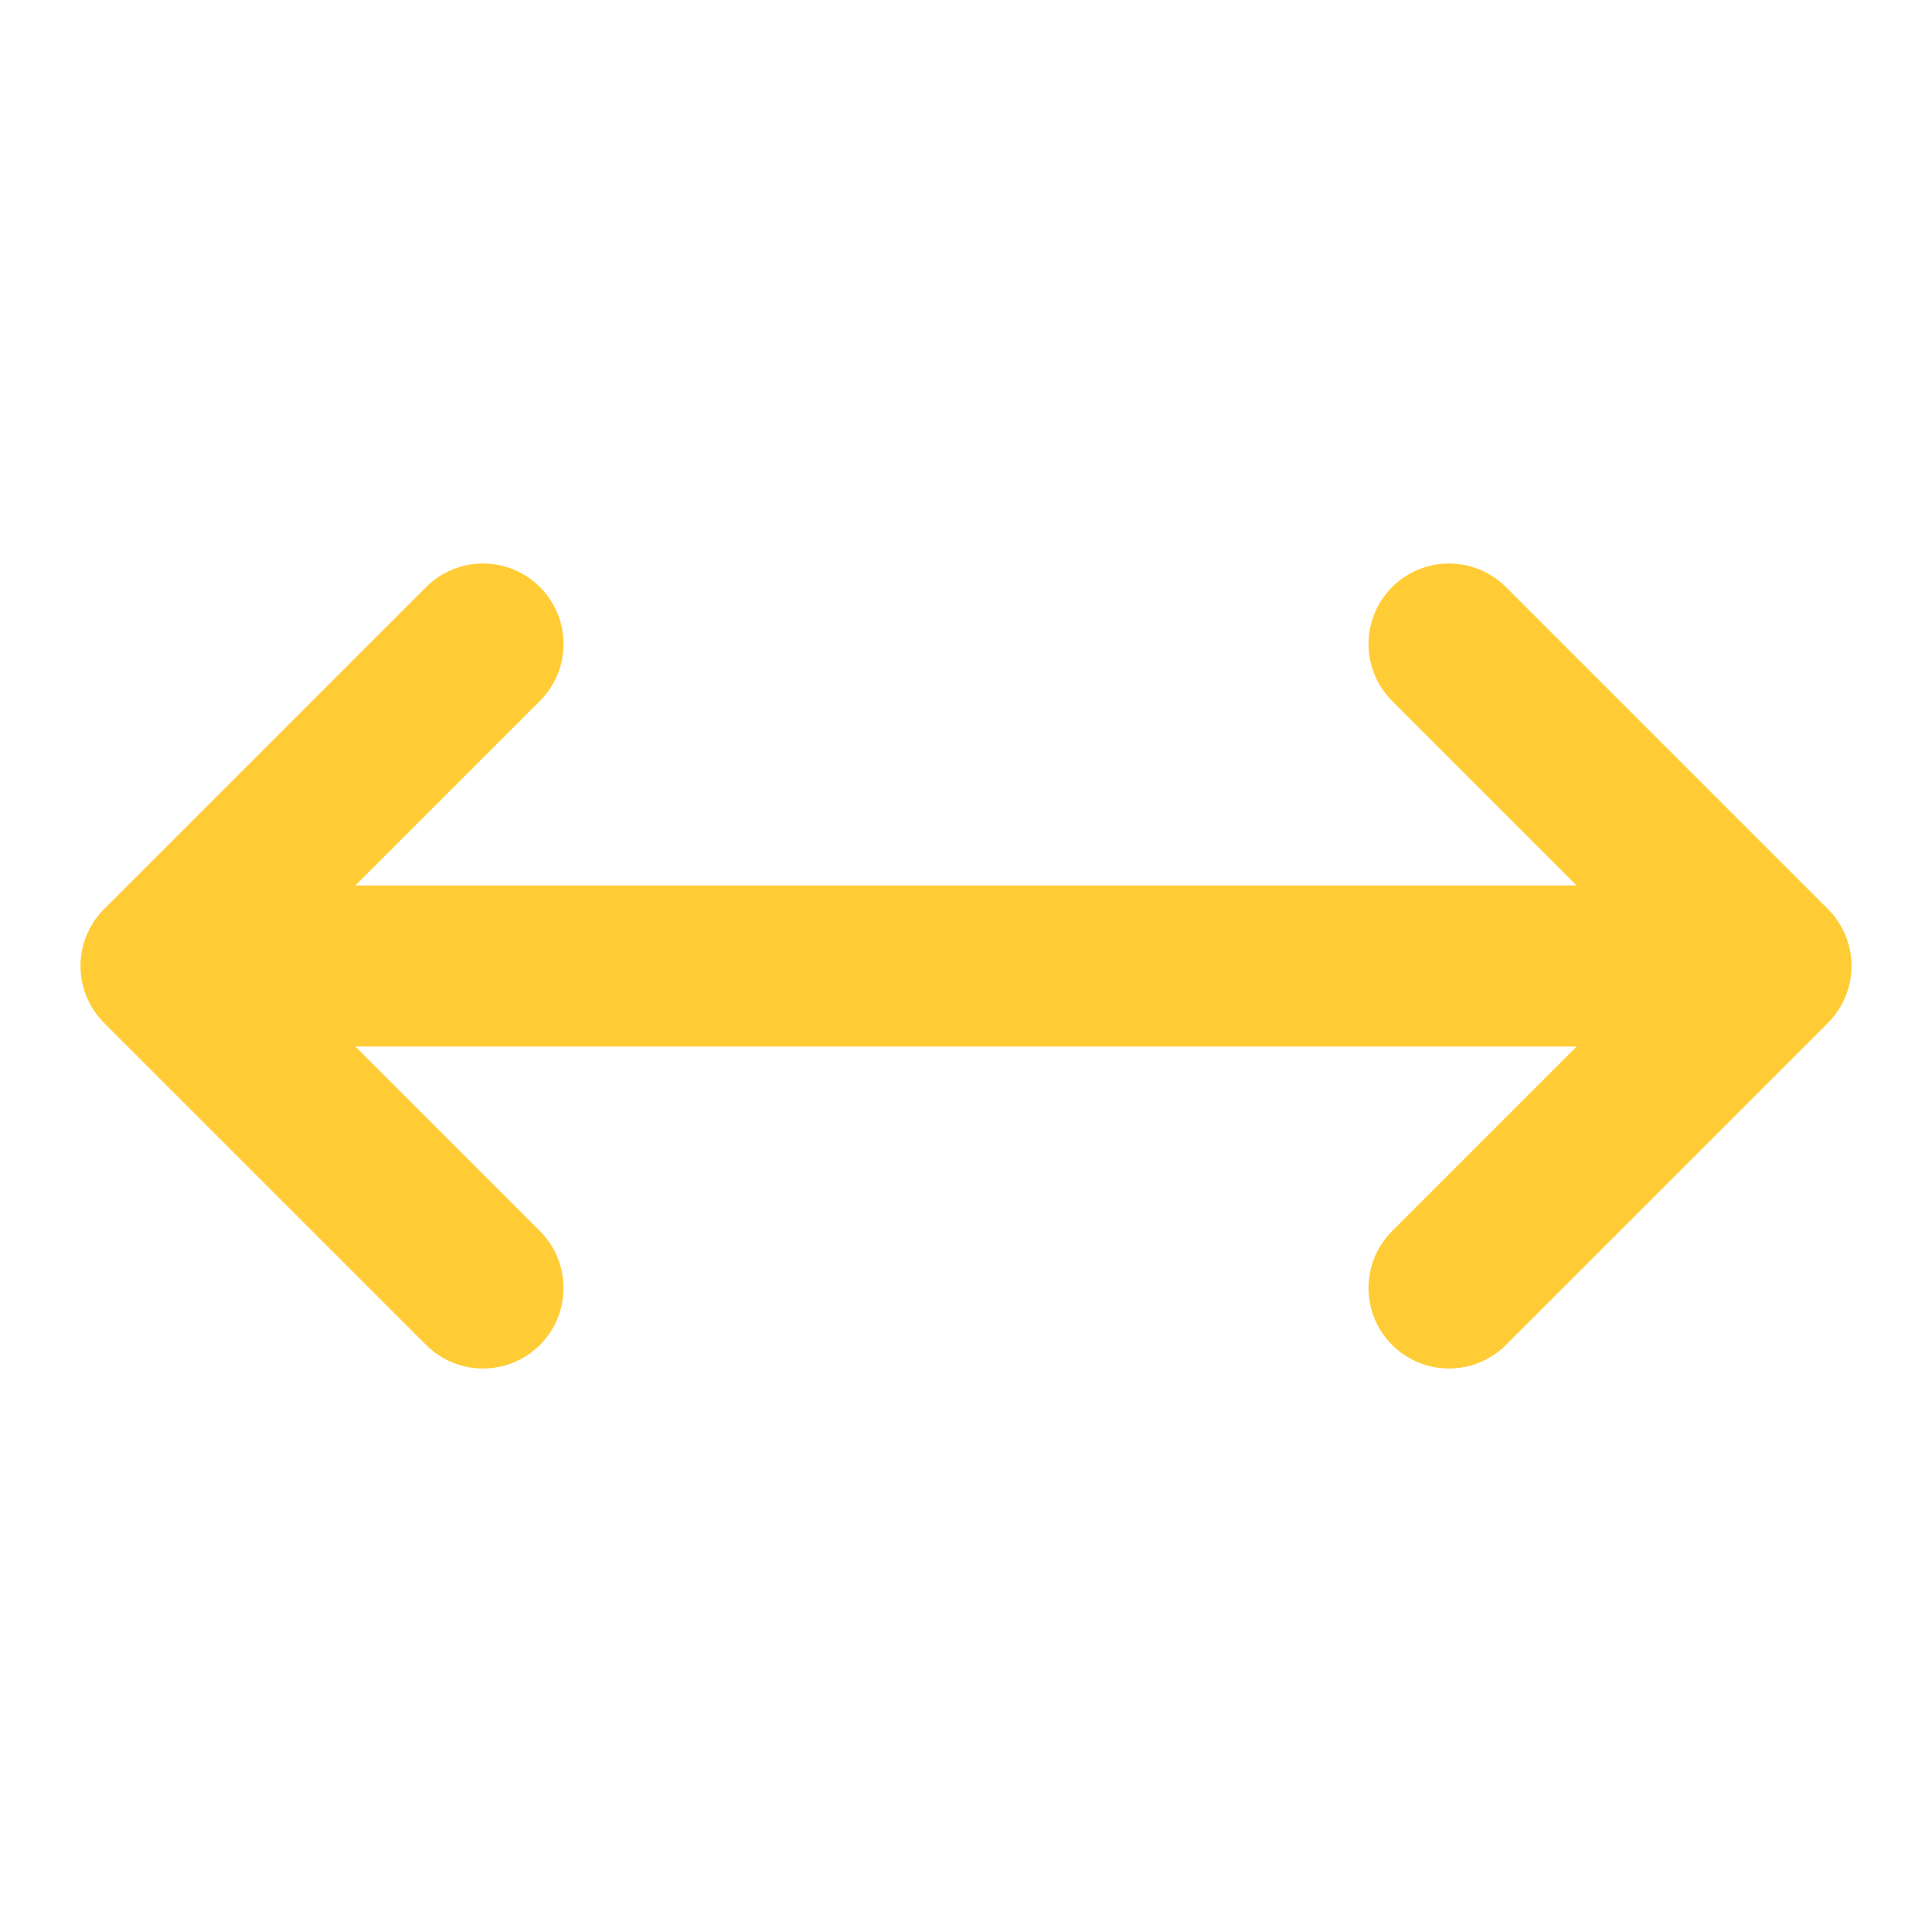 <?xml version="1.0" encoding="UTF-8"?> <svg xmlns="http://www.w3.org/2000/svg" width="24" height="24" viewBox="0 0 24 24" fill="none"><path d="M2 12L22 12M2 12L6 8M2 12L6 16M22 12L18 8M22 12L18 16" stroke="#FFCC36" stroke-width="2" stroke-linecap="round" stroke-linejoin="round"></path></svg> 